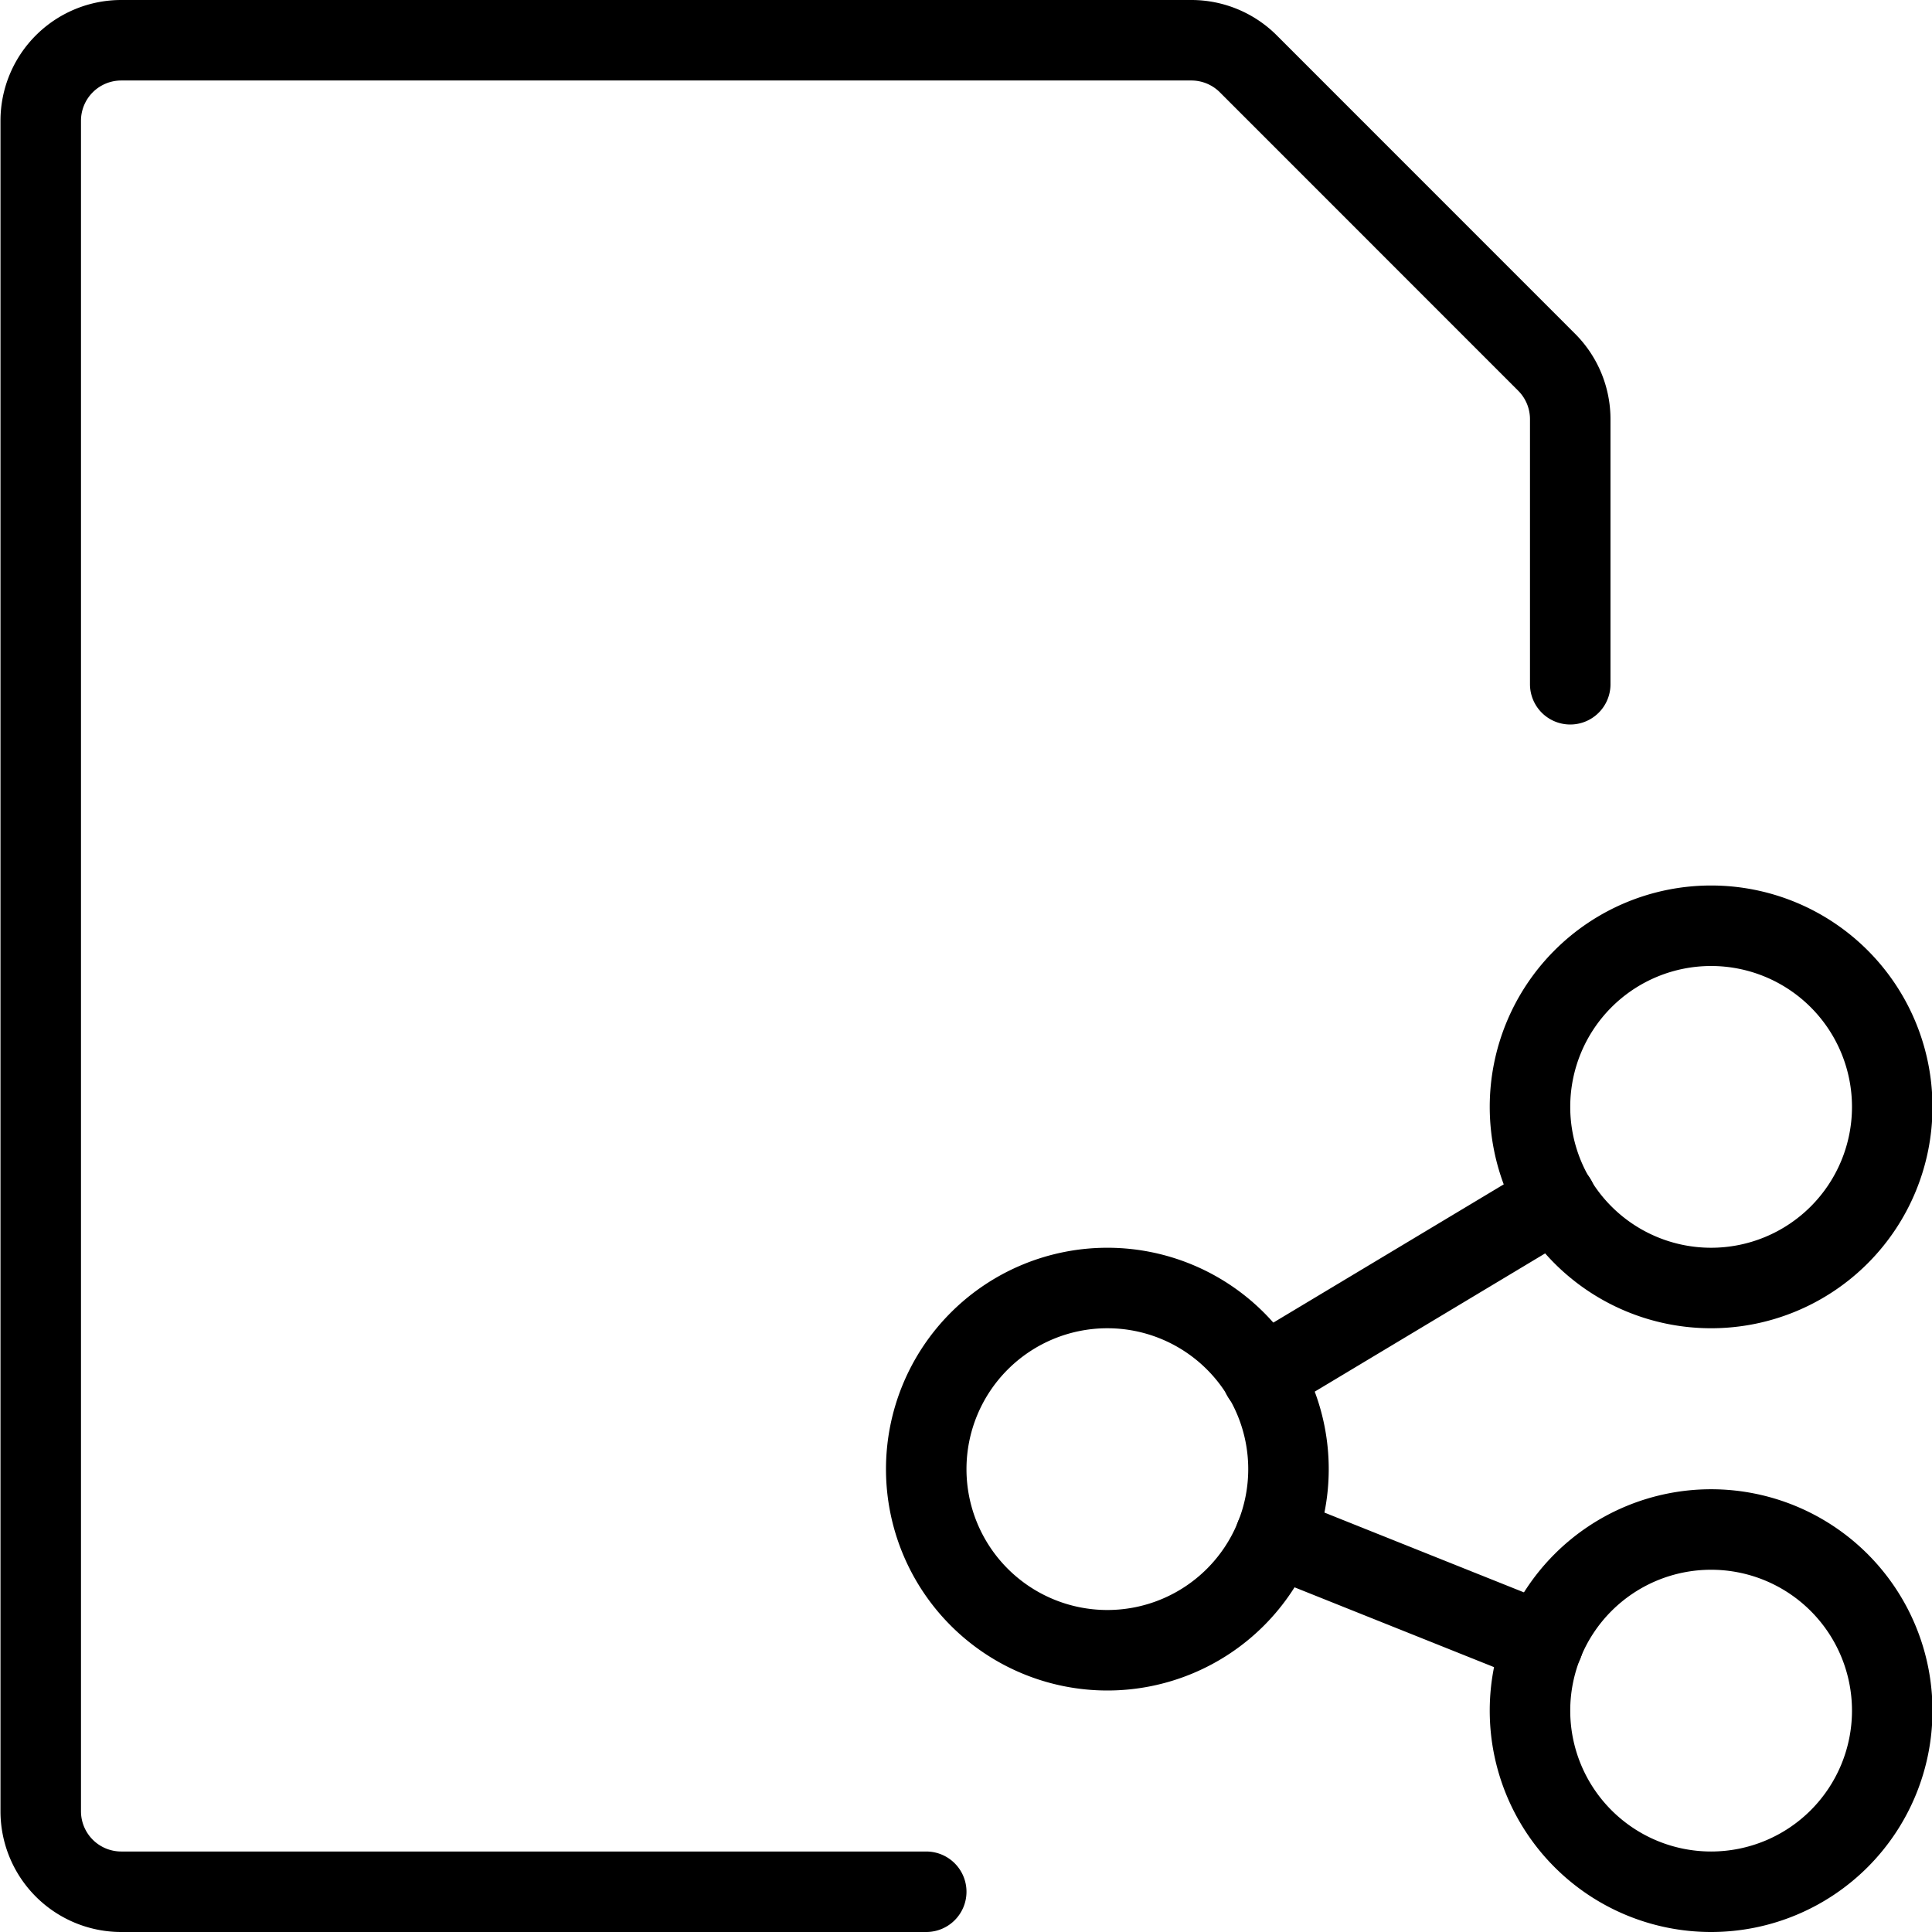 <svg viewBox="0 0 24 24" xmlns="http://www.w3.org/2000/svg"><g transform="matrix(1,0,0,1,0,0)"><path d="M11.506 18.250 A2.250 2.250 0 1 0 16.006 18.250 A2.250 2.250 0 1 0 11.506 18.250 Z" fill="none" stroke="#000000" stroke-linecap="round" stroke-linejoin="round"></path><path d="M19.006 21.250 A2.250 2.250 0 1 0 23.506 21.250 A2.250 2.250 0 1 0 19.006 21.250 Z" fill="none" stroke="#000000" stroke-linecap="round" stroke-linejoin="round"></path><path d="M19.006 13.750 A2.250 2.250 0 1 0 23.506 13.750 A2.250 2.250 0 1 0 19.006 13.750 Z" fill="none" stroke="#000000" stroke-linecap="round" stroke-linejoin="round"></path><path d="M15.681 17.095L19.331 14.905" fill="none" stroke="#000000" stroke-linecap="round" stroke-linejoin="round"></path><path d="M15.844 19.085L19.169 20.415" fill="none" stroke="#000000" stroke-linecap="round" stroke-linejoin="round"></path><path d="M11.506,23.5h-10a1,1,0,0,1-1-1V1.5a1,1,0,0,1,1-1H14.8a1,1,0,0,1,.707.293L19.213,4.5a1,1,0,0,1,.293.707V8.5" fill="none" stroke="#000000" stroke-linecap="round" stroke-linejoin="round"></path></g></svg>